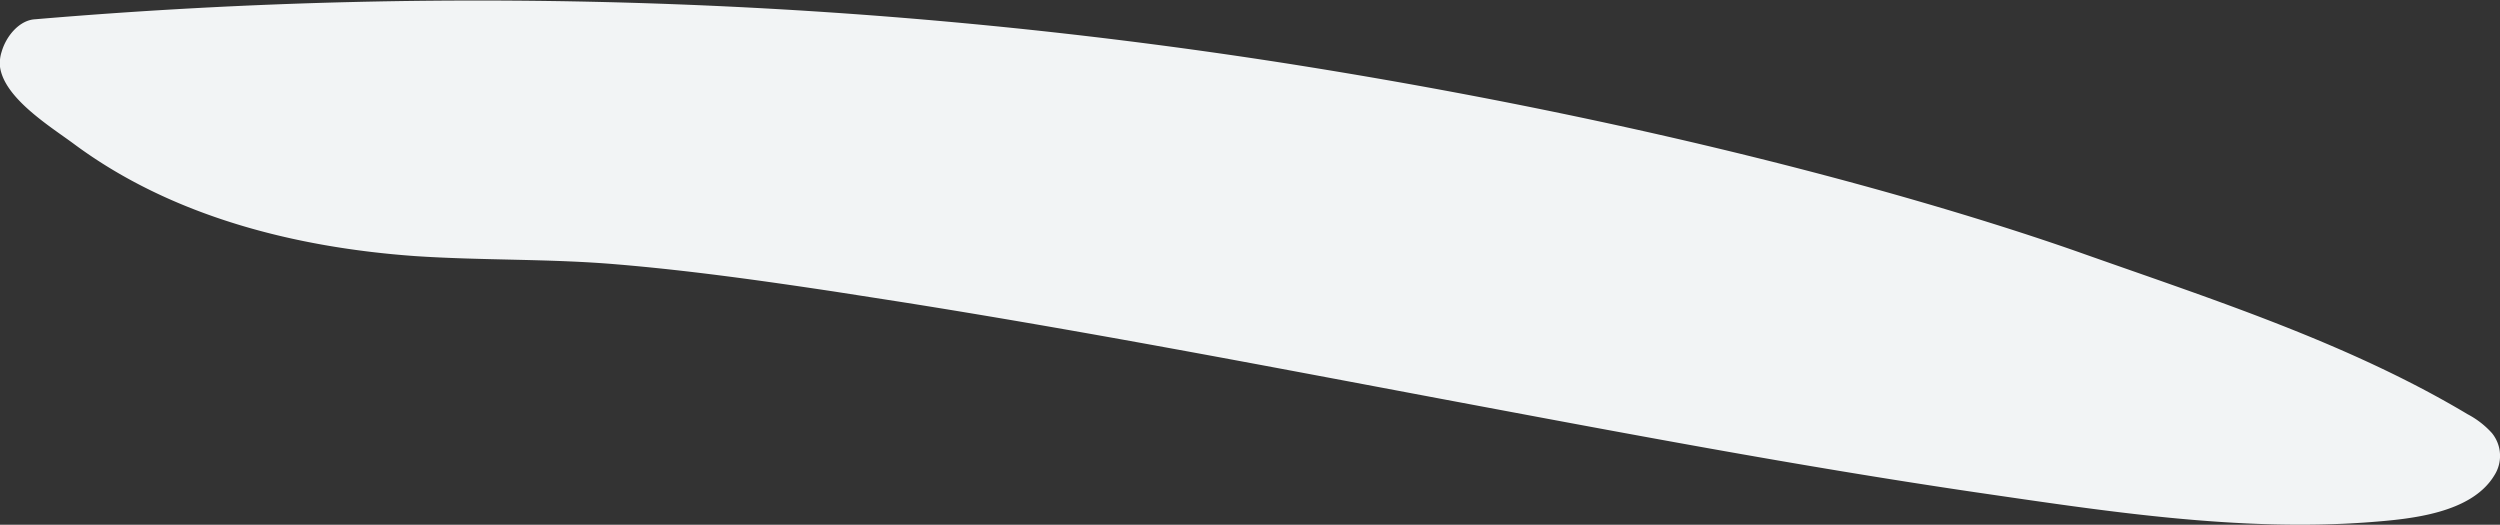 <?xml version="1.0" encoding="UTF-8"?> <svg xmlns="http://www.w3.org/2000/svg" viewBox="0 0 265.84 55.8"><rect x="0" y="0" width="265.84" height="55.8" fill="#333333" stroke="none"/> <defs> <style>.cls-1{fill:#f2f4f5;}</style> </defs> <g id="Слой_2" data-name="Слой 2"> <g id="Слой_2-2" data-name="Слой 2"> <path class="cls-1" d="M.17,5.52A3.93,3.93,0,0,0,0,7.1c.45,3.36,5.4,6.38,7.88,8.22,10.38,7.7,23.52,11,36.24,11.91,7.15.48,14.31.27,21.46.88C73.34,28.76,81,29.84,88.7,31l6.87,1.07c19.36,3.06,38.62,6.76,57.88,10.38,18.82,3.53,37.64,7.1,56.58,9.89,13.72,2,28,4.23,41.9,3.19,4.3-.33,10.86-.9,13.32-5a3.84,3.84,0,0,0-.27-4.48,9.28,9.28,0,0,0-2.58-2c-12.54-7.5-27-12.17-40.67-17-8.59-3.06-37.66-12.72-83-20a556.26,556.26,0,0,0-135-5C2.07,2.14.65,3.83.17,5.52Z"></path> </g> </g> </svg> 